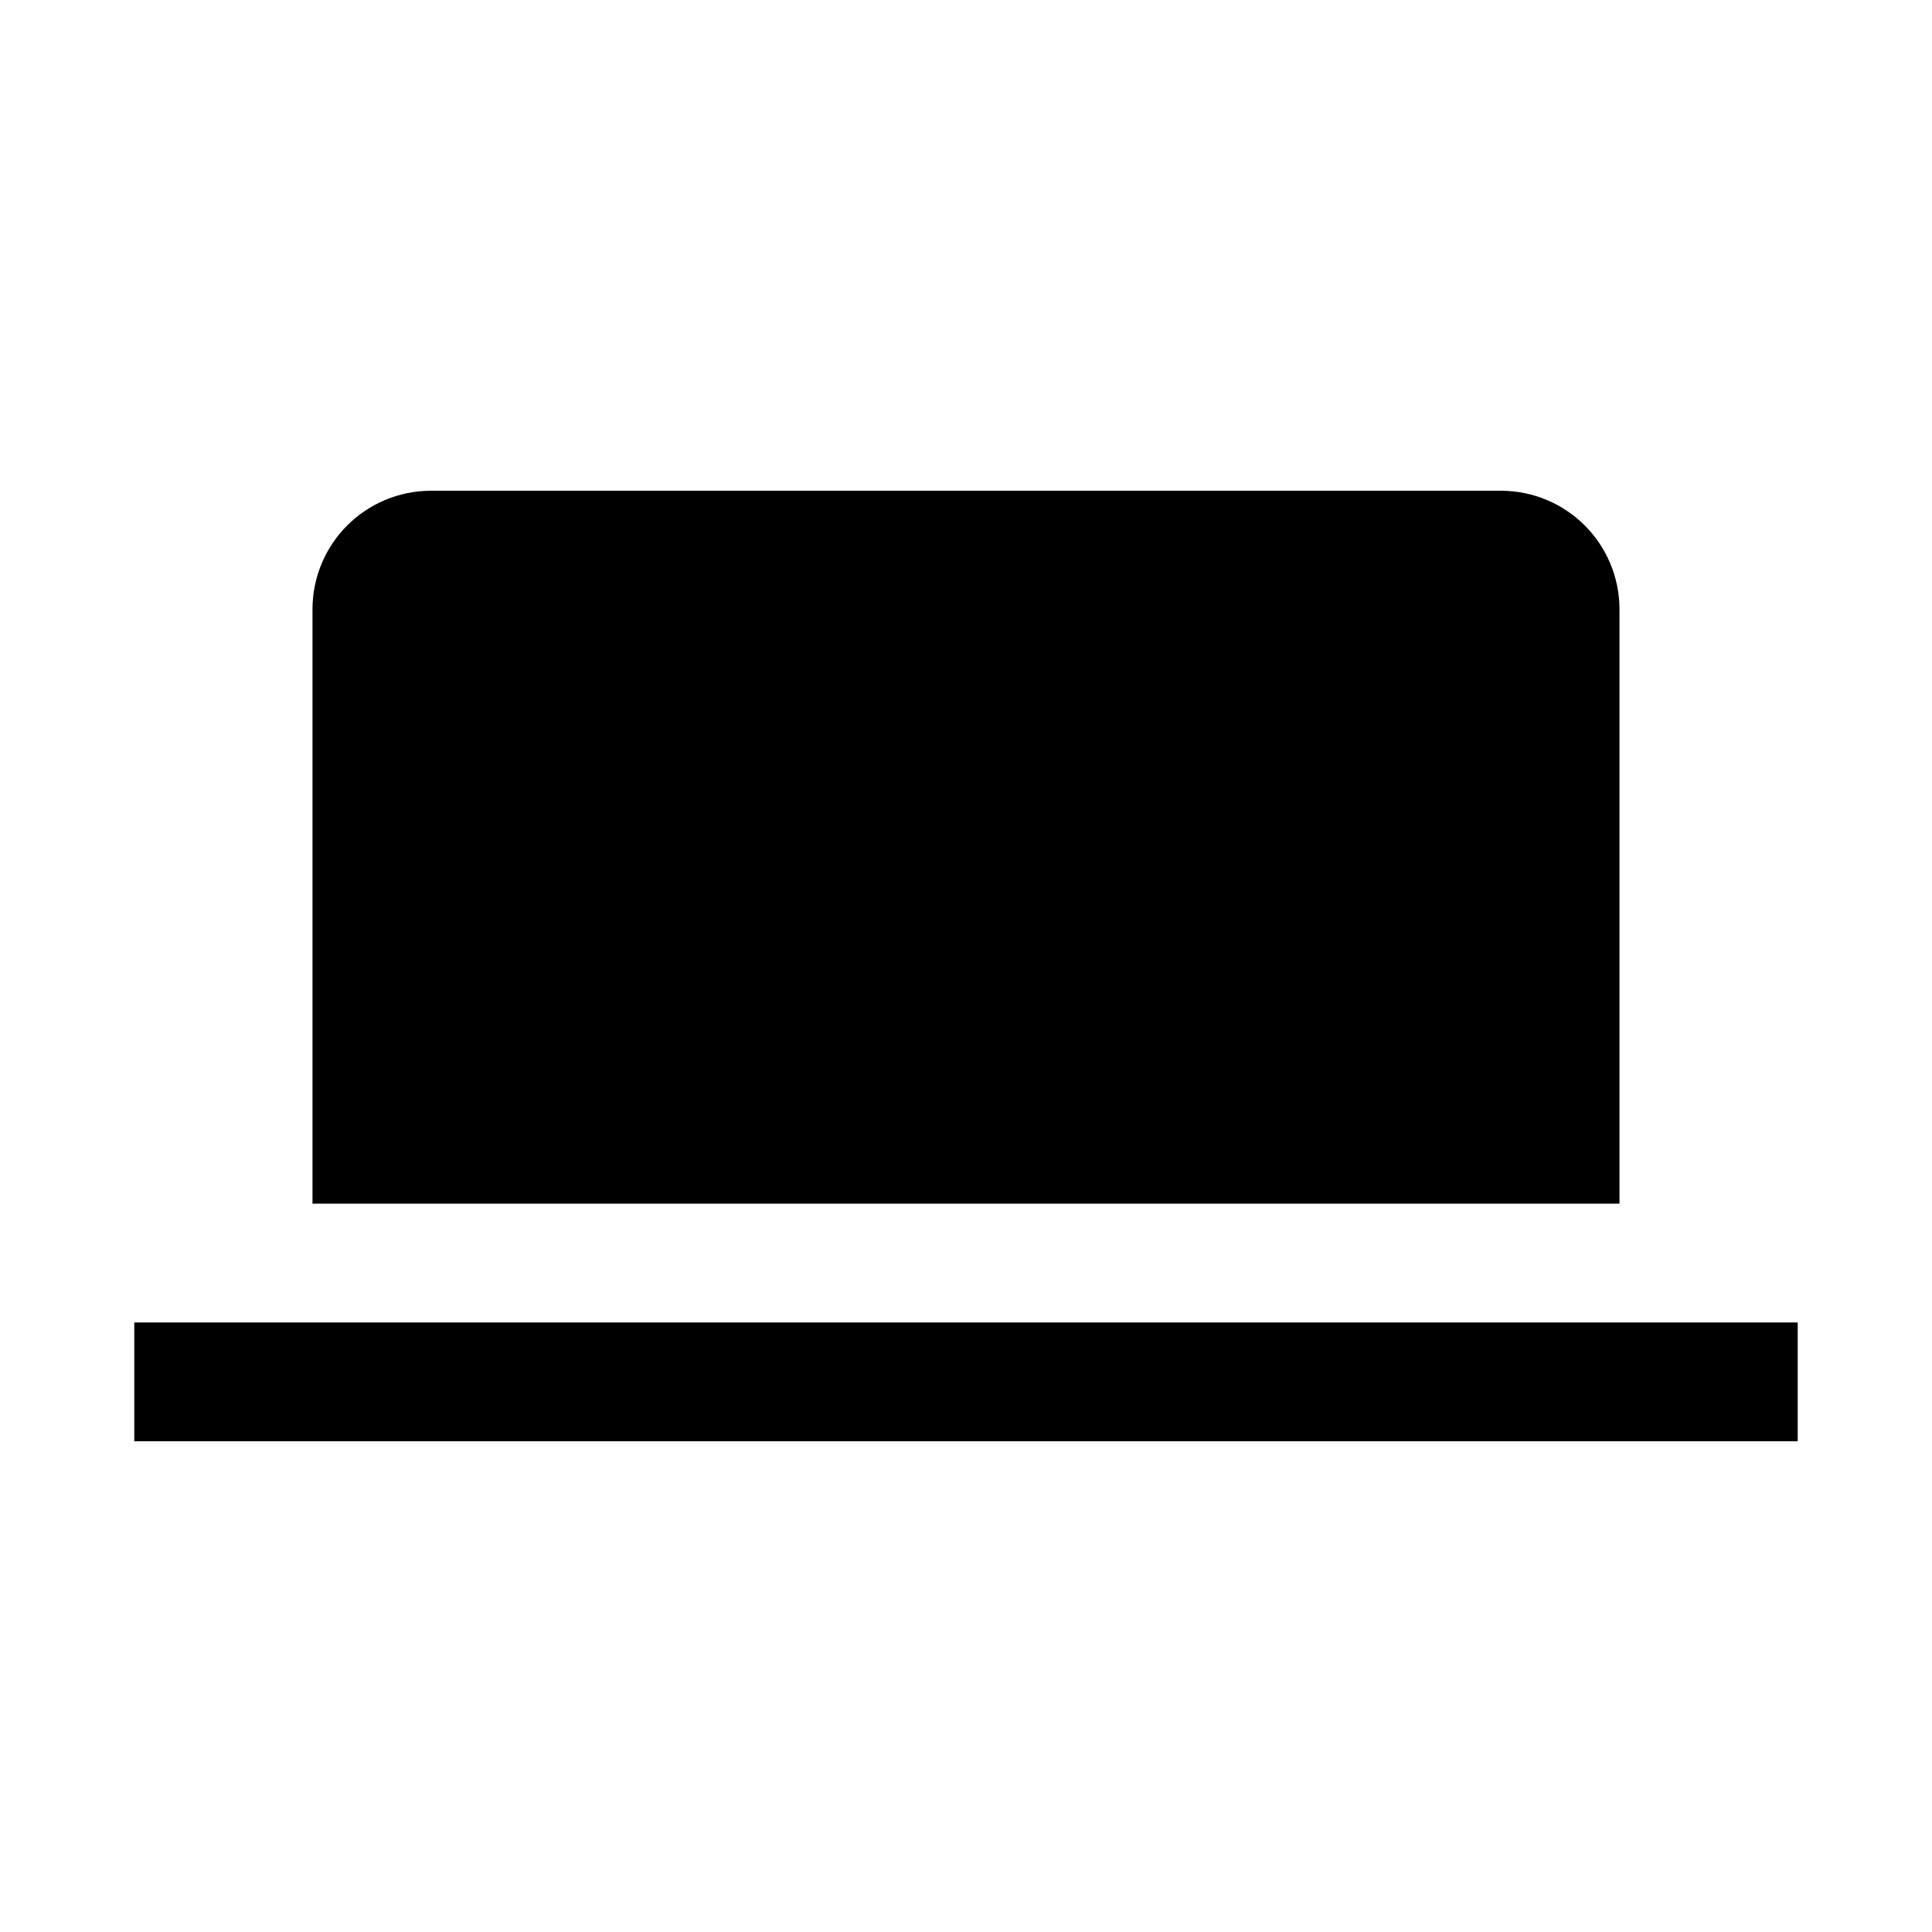<?xml version="1.0" encoding="UTF-8"?>
<!-- Uploaded to: ICON Repo, www.svgrepo.com, Generator: ICON Repo Mixer Tools -->
<svg fill="#000000" width="800px" height="800px" version="1.1" viewBox="144 144 512 512" xmlns="http://www.w3.org/2000/svg">
 <path d="m258.3 274.05c-17.445 0-31.488 14.043-31.488 31.488v157.44h346.37v-157.44c0-17.445-14.043-31.488-31.488-31.488zm-78.719 220.42v31.488h440.83v-31.488z"/>
</svg>